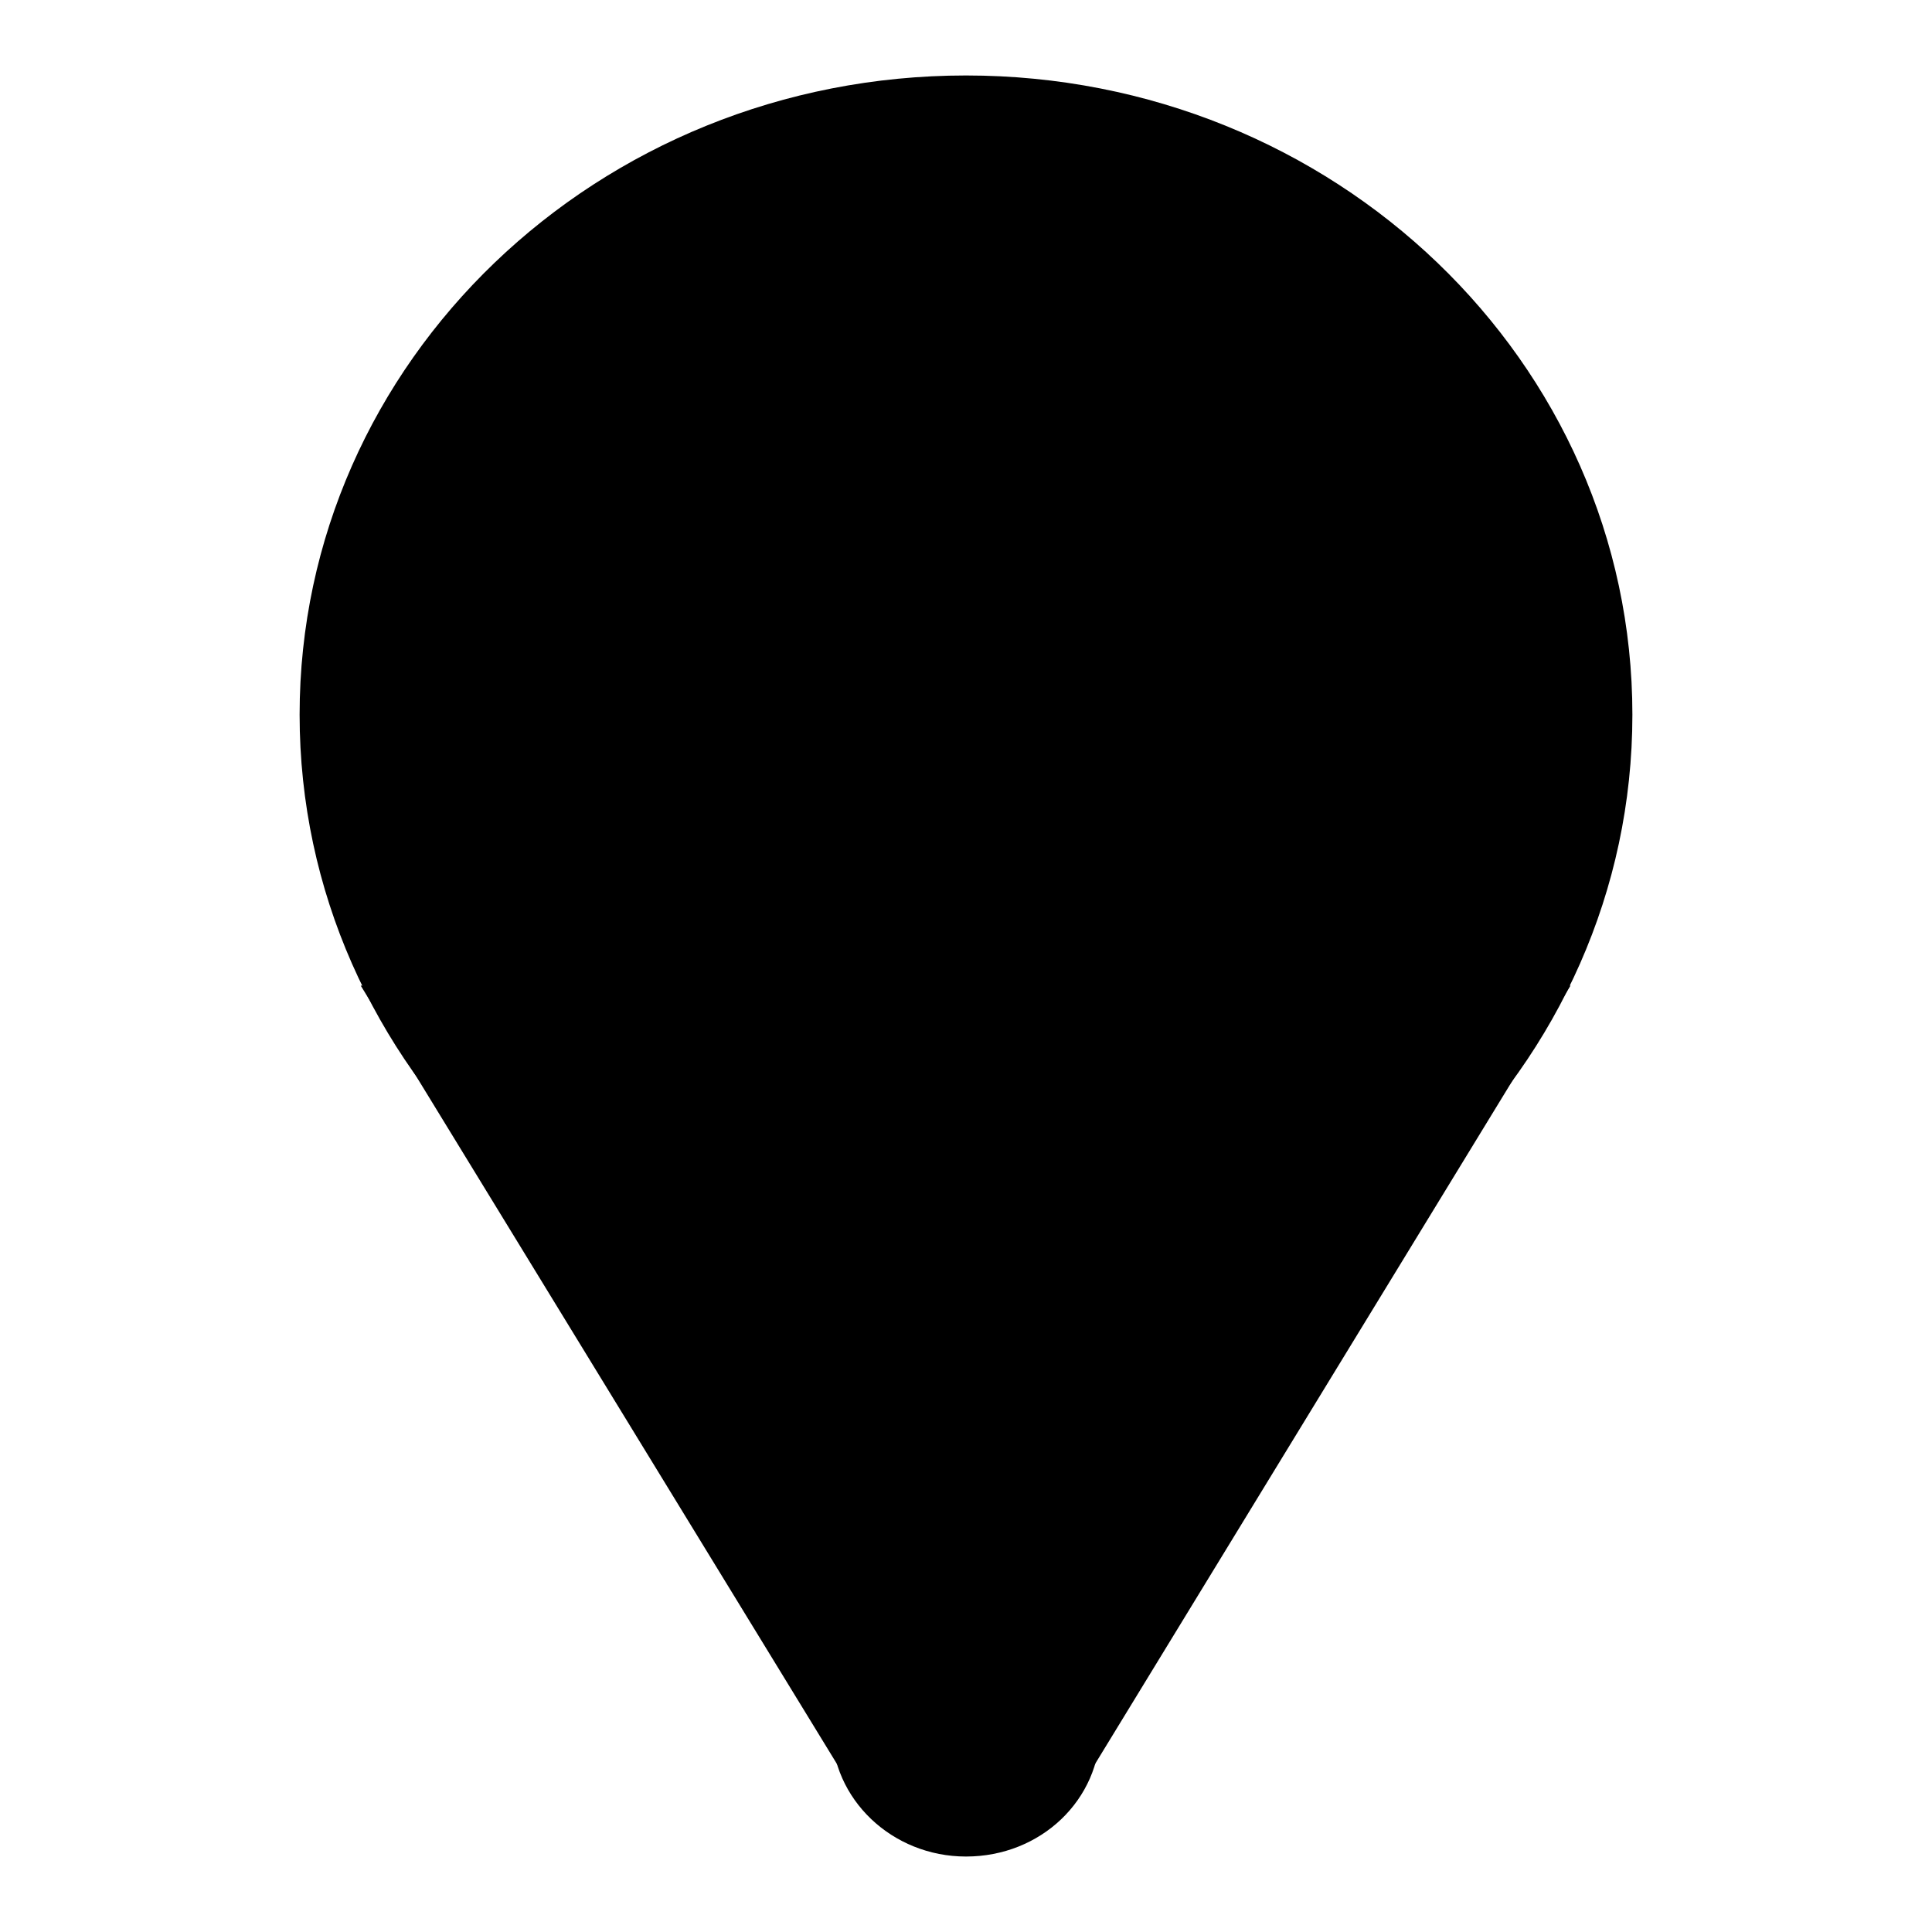 <?xml version="1.0" encoding="utf-8"?>
<!-- Svg Vector Icons : http://www.onlinewebfonts.com/icon -->
<!DOCTYPE svg PUBLIC "-//W3C//DTD SVG 1.1//EN" "http://www.w3.org/Graphics/SVG/1.1/DTD/svg11.dtd">
<svg version="1.1" xmlns="http://www.w3.org/2000/svg" xmlns:xlink="http://www.w3.org/1999/xlink" x="0px" y="0px" viewBox="0 0 256 256" enable-background="new 0 0 256 256" xml:space="preserve">
<g><g><path fill="#000000" d="M128,10c48.8,0,88.3,37.9,88.3,84.7c0,46.8-39.5,84.7-88.3,84.7s-88.3-37.9-88.3-84.7C39.7,47.9,79.2,10,128,10z"/><path fill="#000000" d="M128,211.9c9.8,0,17.8,7.6,17.8,17.1s-7.9,17-17.8,17c-9.8,0-17.8-7.6-17.8-17S118.2,211.9,128,211.9z"/><path fill="#000000" d="M47.8,130.6L111,233.9H145l63.1-103.3H47.8z"/><path fill="#000000" d="M128,60c19.7,0,35.6,15.3,35.6,34.2c0,18.9-16,34.2-35.6,34.2c-19.7,0-35.6-15.3-35.6-34.2C92.4,75.4,108.3,60,128,60z"/></g></g>
</svg>
